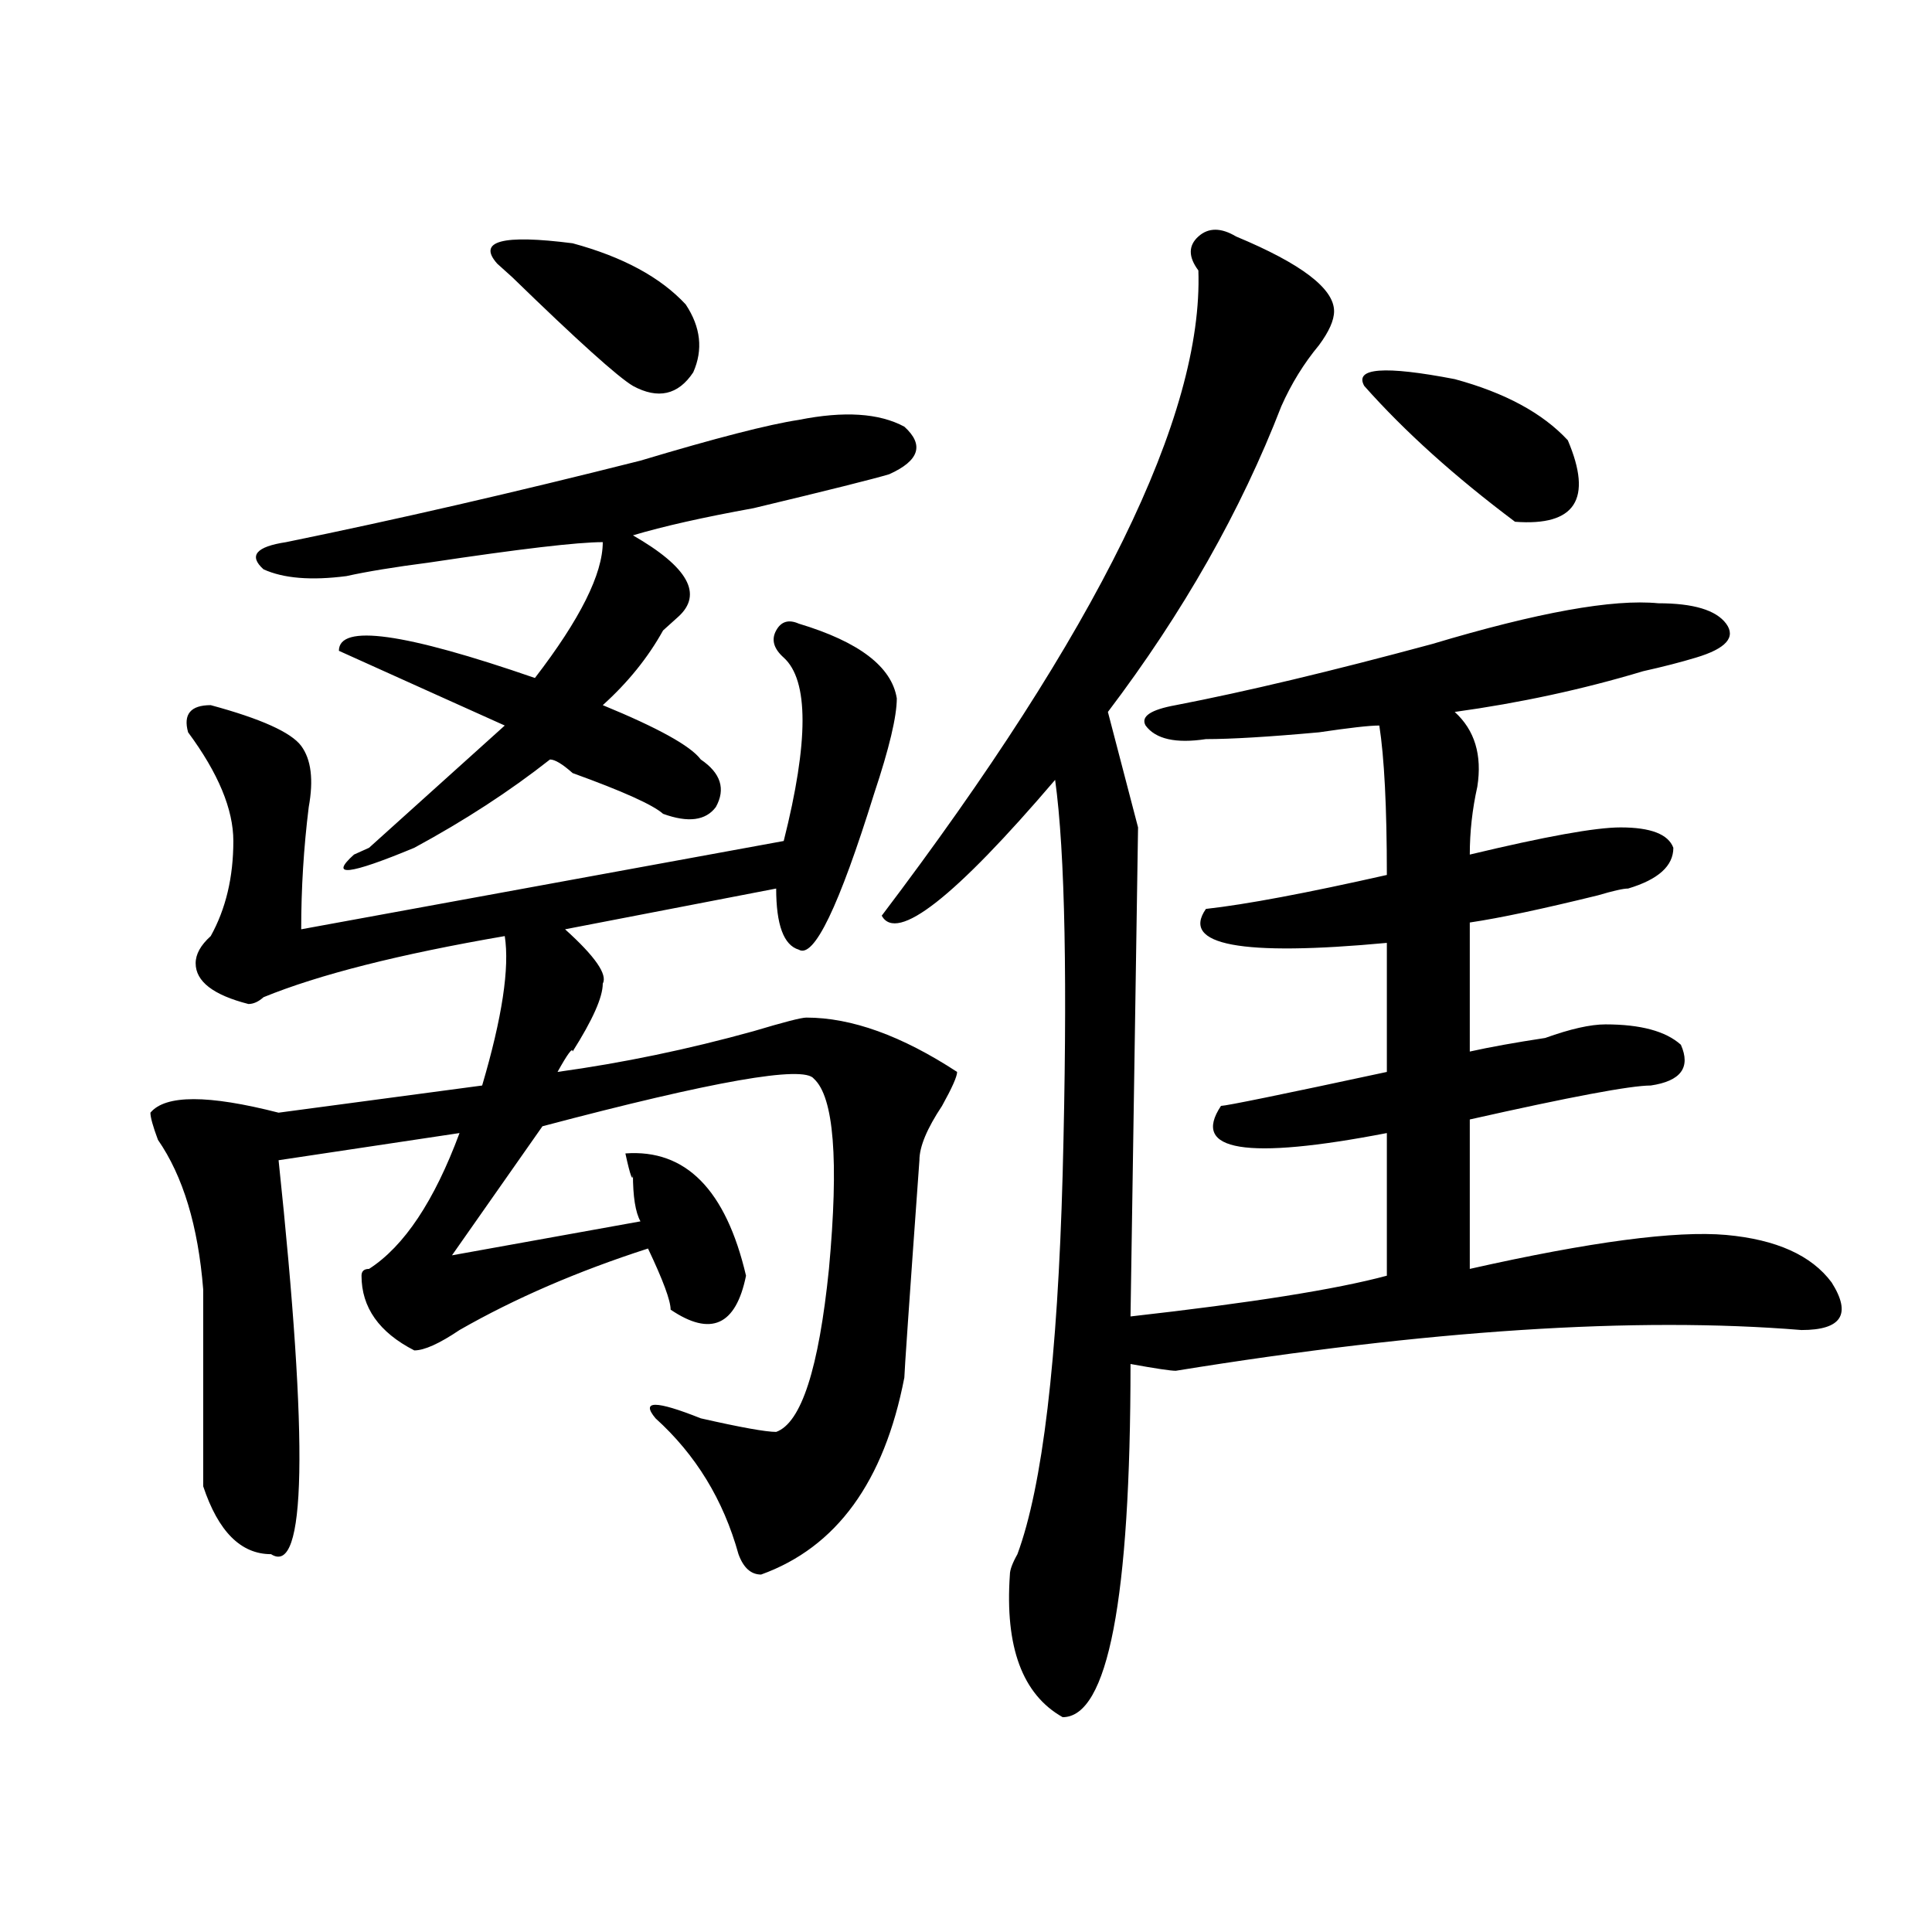 <?xml version="1.0" encoding="utf-8"?>
<!-- Generator: Adobe Illustrator 16.0.0, SVG Export Plug-In . SVG Version: 6.00 Build 0)  -->
<!DOCTYPE svg PUBLIC "-//W3C//DTD SVG 1.1//EN" "http://www.w3.org/Graphics/SVG/1.1/DTD/svg11.dtd">
<svg version="1.1" id="图层_1" xmlns="http://www.w3.org/2000/svg" xmlns:xlink="http://www.w3.org/1999/xlink" x="0px" y="0px"
	 width="1000px" height="1000px" viewBox="0 0 1000 1000" enable-background="new 0 0 1000 1000" xml:space="preserve">
<path d="M413.453,322.797c31.219,9.394,48.108,22.303,50.73,38.672c0,9.394-3.902,25.818-11.707,49.219
	c-18.231,58.612-31.219,85.584-39.023,80.859c-7.805-2.307-11.707-12.854-11.707-31.641L292.48,481
	c15.609,14.063,22.072,23.456,19.512,28.125c0,7.031-5.244,18.787-15.609,35.156c0-2.307-2.622,1.209-7.805,10.547
	c33.779-4.669,67.62-11.7,101.461-21.094c15.609-4.669,24.694-7.031,27.316-7.031c23.414,0,49.389,9.394,78.047,28.125
	c0,2.362-2.622,8.24-7.805,17.578c-7.805,11.756-11.707,21.094-11.707,28.125c-5.244,72.675-7.805,110.193-7.805,112.5
	c-10.427,53.943-35.121,87.891-74.145,101.953c-5.244,0-9.146-3.516-11.707-10.547c-7.805-28.125-22.134-51.525-42.926-70.313
	c-7.805-9.338,0-9.338,23.414,0c20.792,4.725,33.779,7.031,39.023,7.031c12.987-4.669,22.072-32.794,27.316-84.375
	c5.183-56.25,2.561-89.044-7.805-98.438c-5.244-7.031-52.072,1.209-140.484,24.609l-46.828,66.797l97.559-17.578
	c-2.622-4.669-3.902-12.854-3.902-24.609c0,4.725-1.342,1.209-3.902-10.547c31.219-2.307,52.011,18.787,62.438,63.281
	c-5.244,25.818-18.231,31.641-39.023,17.578c0-4.669-3.902-15.216-11.707-31.641c-36.463,11.756-68.962,25.818-97.559,42.188
	c-10.427,7.031-18.231,10.547-23.414,10.547c-18.231-9.338-27.316-22.247-27.316-38.672c0-2.307,1.28-3.516,3.902-3.516
	c18.17-11.7,33.779-35.156,46.828-70.313l-93.656,14.063c15.609,147.656,14.268,215.606-3.902,203.906
	c-15.609,0-27.316-11.7-35.121-35.156c0-35.156,0-69.104,0-101.953c-2.622-32.794-10.427-58.557-23.414-77.344
	c-2.622-7.031-3.902-11.7-3.902-14.063c7.805-9.338,29.877-9.338,66.34,0l105.363-14.063c10.365-35.156,14.268-60.919,11.707-77.344
	c-54.633,9.394-96.278,19.94-124.875,31.641c-2.622,2.362-5.244,3.516-7.805,3.516c-18.231-4.669-27.316-11.7-27.316-21.094
	c0-4.669,2.561-9.338,7.805-14.063c7.805-14.063,11.707-30.432,11.707-49.219c0-16.369-7.805-35.156-23.414-56.25
	c-2.622-9.338,1.28-14.063,11.707-14.063c25.975,7.031,41.584,14.063,46.828,21.094c5.183,7.031,6.463,17.578,3.902,31.641
	c-2.622,21.094-3.902,42.188-3.902,63.281l249.75-45.703c12.987-51.525,12.987-83.166,0-94.922
	c-5.244-4.669-6.524-9.338-3.902-14.063C404.307,321.644,408.209,320.49,413.453,322.797z M413.453,217.328
	c23.414-4.669,41.584-3.516,54.633,3.516c10.365,9.394,7.805,17.578-7.805,24.609c-7.805,2.362-31.219,8.239-70.242,17.578
	c-26.036,4.725-46.828,9.394-62.438,14.063c28.597,16.425,36.401,30.487,23.414,42.188c-2.622,2.362-5.244,4.725-7.805,7.031
	c-7.805,14.063-18.231,26.972-31.219,38.672c28.597,11.756,45.486,21.094,50.73,28.125c10.365,7.031,12.987,15.271,7.805,24.609
	c-5.244,7.031-14.329,8.24-27.316,3.516c-5.244-4.669-20.854-11.7-46.828-21.094c-5.244-4.669-9.146-7.031-11.707-7.031
	c-20.854,16.425-44.268,31.641-70.242,45.703c-33.841,14.063-44.268,15.271-31.219,3.516l7.805-3.516
	c23.414-21.094,46.828-42.188,70.242-63.281c-15.609-7.031-44.268-19.885-85.852-38.672c0-14.063,33.779-9.338,101.461,14.063
	c23.414-30.432,35.121-53.888,35.121-70.313c-13.049,0-42.926,3.516-89.754,10.547c-18.231,2.362-32.561,4.725-42.926,7.031
	c-18.231,2.362-32.561,1.209-42.926-3.516c-7.805-7.031-3.902-11.7,11.707-14.063c57.193-11.7,118.351-25.763,183.41-42.188
	C370.527,226.722,397.844,219.69,413.453,217.328z M296.383,125.922c25.975,7.031,45.486,17.578,58.535,31.641
	c7.805,11.755,9.085,23.456,3.902,35.156c-7.805,11.755-18.231,14.063-31.219,7.031c-7.805-4.669-28.658-23.401-62.438-56.25
	l-7.805-7.031C246.933,124.769,259.92,121.253,296.383,125.922z M639.789,122.406c33.779,14.063,50.73,26.972,50.73,38.672
	c0,4.724-2.622,10.547-7.805,17.578c-7.805,9.394-14.329,19.94-19.512,31.641c-20.854,53.942-50.73,106.678-89.754,158.203
	l15.609,59.766l-3.902,253.125c62.438-7.031,106.644-14.063,132.68-21.094v-73.828c-72.864,14.063-101.461,9.394-85.852-14.063
	c2.561,0,31.219-5.822,85.852-17.578v-66.797c-75.486,7.031-106.705,1.209-93.656-17.578c20.792-2.307,52.011-8.185,93.656-17.578
	c0-35.156-1.342-60.919-3.902-77.344c-5.244,0-15.609,1.209-31.219,3.516c-26.036,2.362-45.548,3.516-58.535,3.516
	c-15.609,2.362-26.036,0-31.219-7.031c-2.622-4.669,2.561-8.185,15.609-10.547c36.401-7.031,80.607-17.578,132.68-31.641
	c54.633-16.369,93.656-23.4,117.07-21.094c18.17,0,29.877,3.516,35.121,10.547c5.183,7.031,0,12.909-15.609,17.578
	c-7.805,2.362-16.951,4.725-27.316,7.031c-31.219,9.394-63.779,16.425-97.559,21.094c10.365,9.394,14.268,22.303,11.707,38.672
	c-2.622,11.756-3.902,23.456-3.902,35.156c39.023-9.338,64.998-14.063,78.047-14.063c15.609,0,24.694,3.516,27.316,10.547
	c0,9.394-7.805,16.425-23.414,21.094c-2.622,0-7.805,1.209-15.609,3.516c-28.658,7.031-50.73,11.756-66.34,14.063v66.797
	c10.365-2.307,23.414-4.669,39.023-7.031c12.987-4.669,23.414-7.031,31.219-7.031c18.17,0,31.219,3.516,39.023,10.547
	c5.183,11.756,0,18.787-15.609,21.094c-10.427,0-41.646,5.878-93.656,17.578v77.344c62.438-14.063,106.644-19.885,132.68-17.578
	c25.975,2.362,44.206,10.547,54.633,24.609c10.365,16.425,5.183,24.609-15.609,24.609c-85.852-7.031-193.837,0-323.895,21.094
	c-2.622,0-10.427-1.153-23.414-3.516c0,121.838-11.707,182.813-35.121,182.813c-20.854-11.756-29.938-36.365-27.316-73.828
	c0-2.362,1.28-5.878,3.902-10.547c12.987-35.156,20.792-100.744,23.414-196.875c2.561-98.438,1.28-166.388-3.902-203.906
	c-52.072,60.975-81.949,84.375-89.754,70.313c111.826-147.656,166.459-258.948,163.898-333.984c-5.244-7.031-5.244-12.854,0-17.578
	C625.46,117.737,631.984,117.737,639.789,122.406z M706.129,199.75c-5.244-9.339,10.365-10.547,46.828-3.516
	c25.975,7.031,45.486,17.578,58.535,31.641c12.987,30.487,3.902,44.55-27.316,42.188
	C752.957,246.661,726.921,223.206,706.129,199.75z"/>
</svg>
